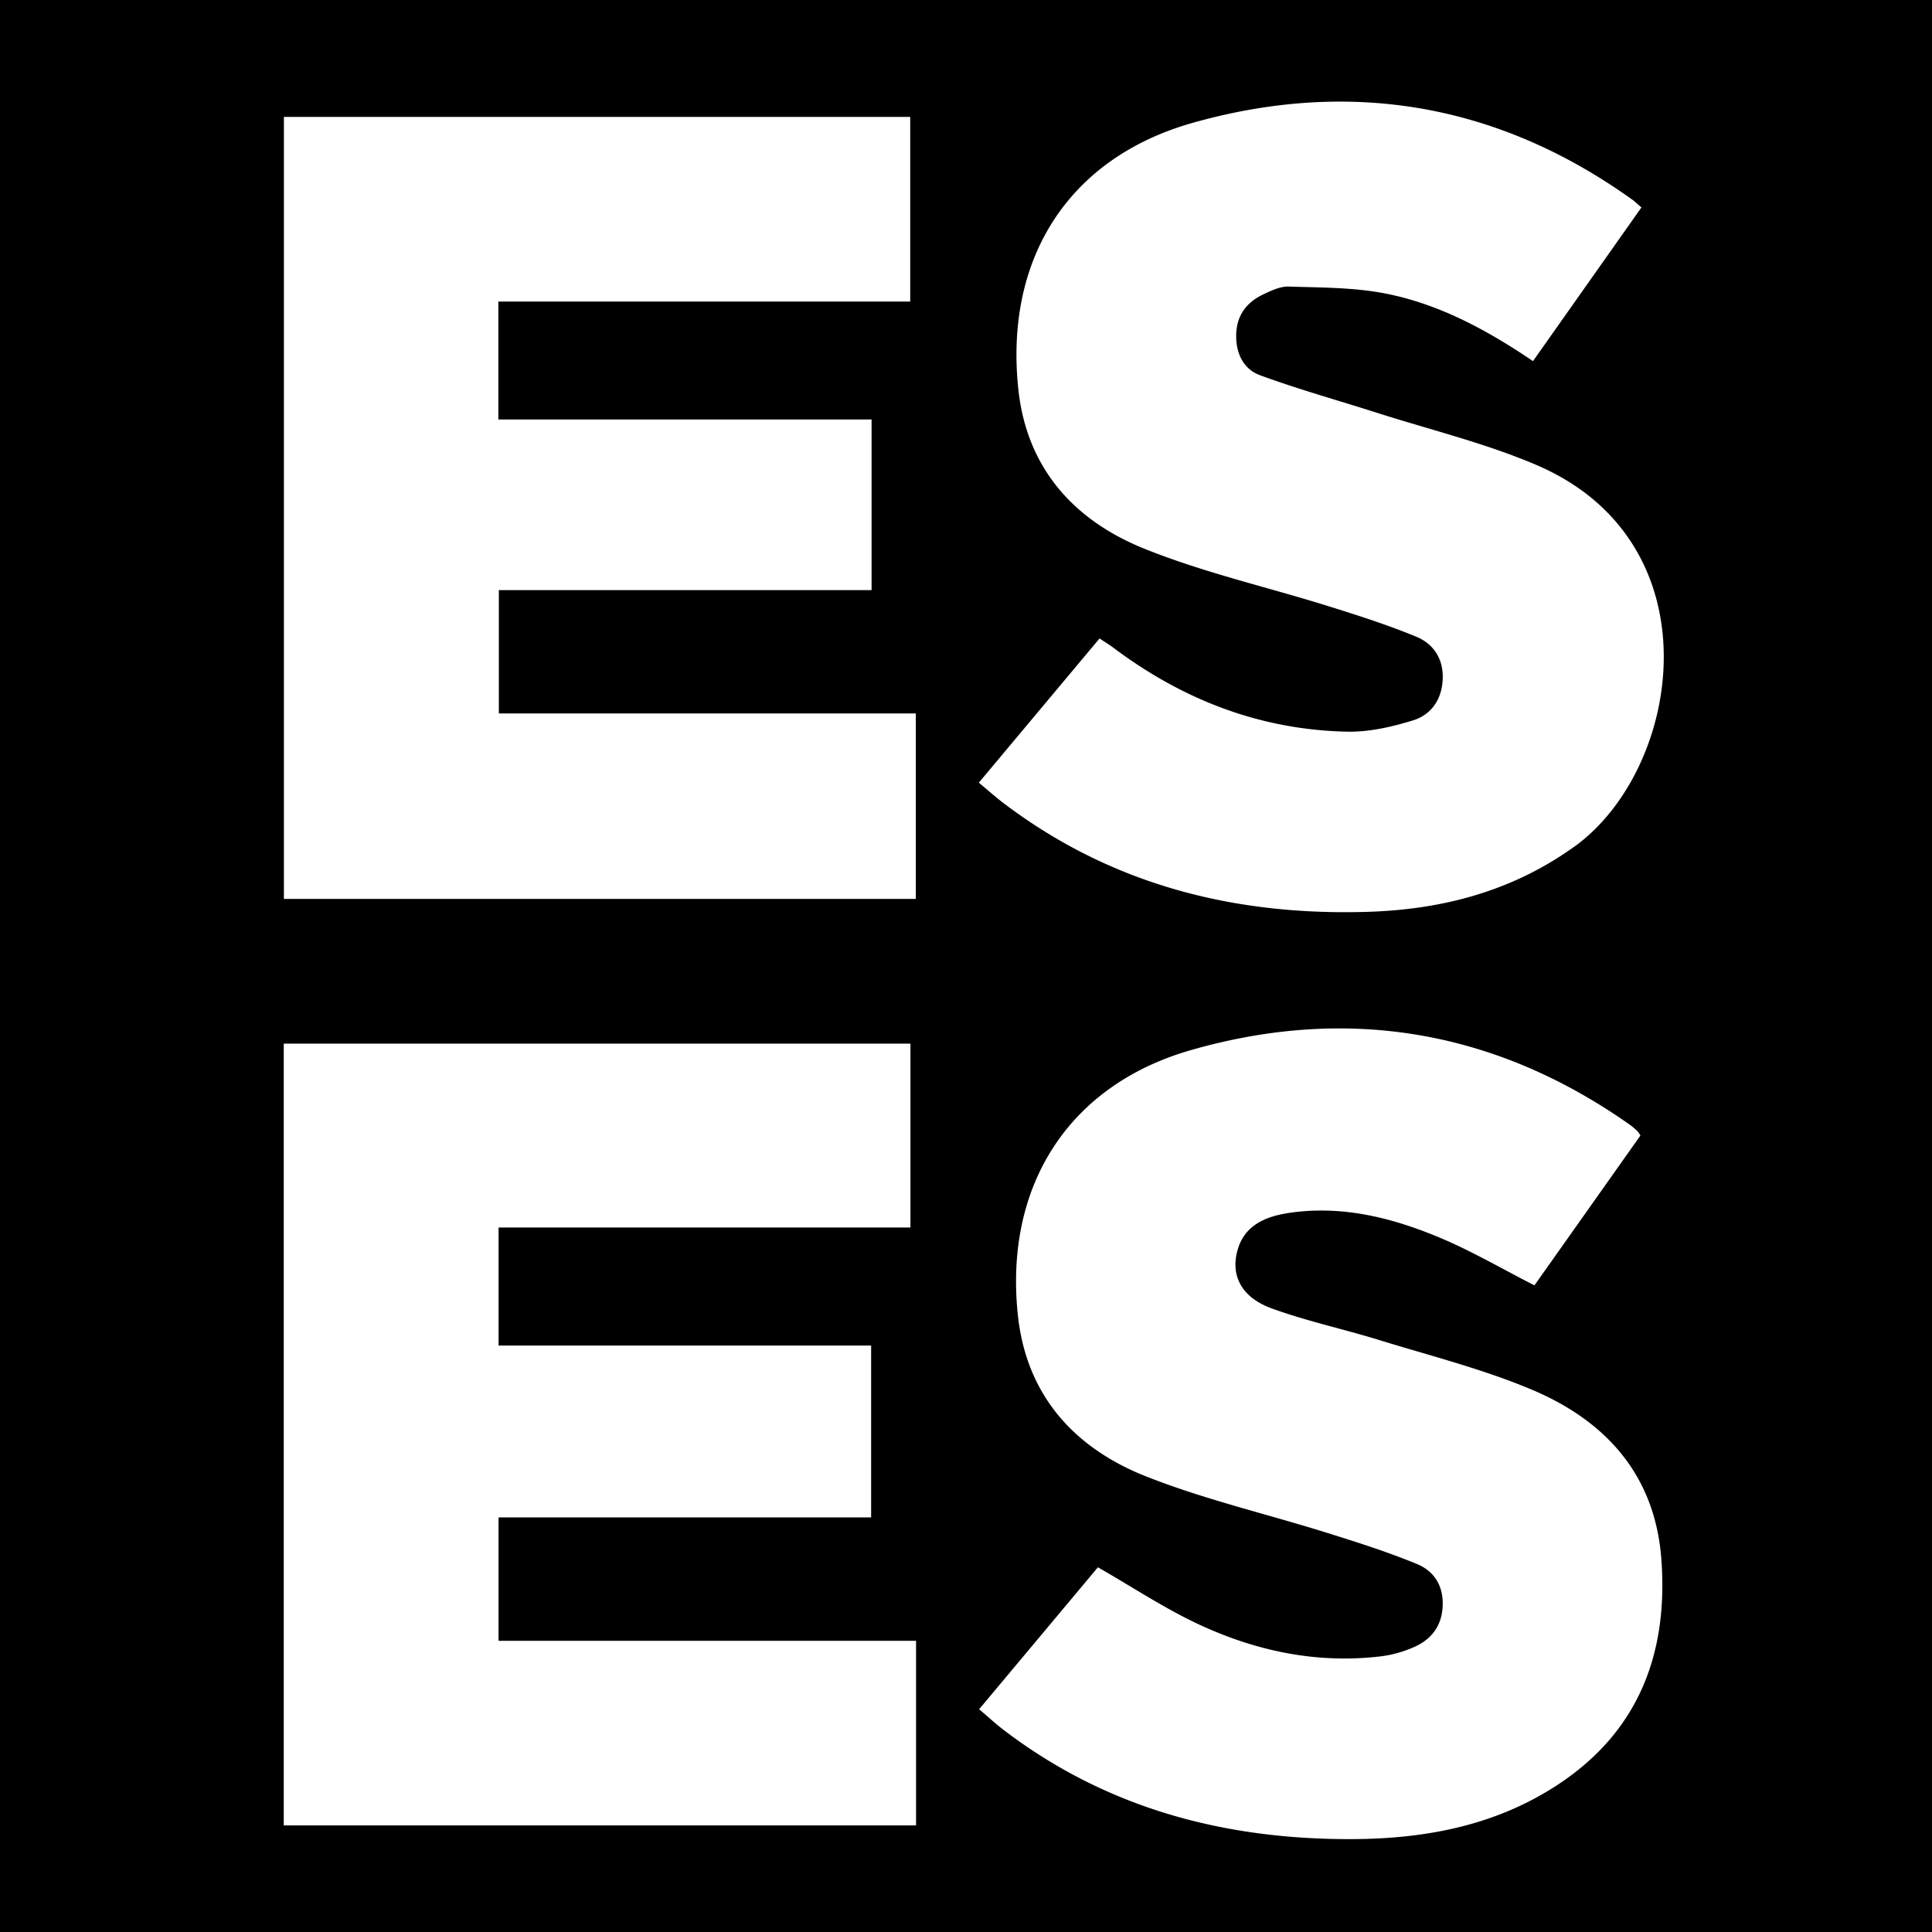 <svg id="Layer_1" data-name="Layer 1" xmlns="http://www.w3.org/2000/svg" viewBox="0 0 518.97 518.97"><title>logo-old-black</title><path d="M0,0V519H519V0H0ZM76.26,31.4H244.5V81H133.86v31.68H234.12v45.84H134v33.12H246v49.82H76.26V31.4Zm169.8,458.94H76.22v-210H244.56v49.39H133.93v31.71H234V407.6H133.92v33.15H246.07v49.59ZM417.53,480c-17.61,11.23-37.38,14.32-57.86,14-33-.44-63.42-9-90-29.25-2.21-1.68-4.26-3.59-6.66-5.62l31.91-38.13c9.31,5.33,17.91,11.06,27.17,15.37,15.46,7.2,31.86,10.61,49,8.53a31.72,31.72,0,0,0,8.59-2.4c4.79-2.06,7.64-5.71,7.85-11.17s-2.37-9.33-6.9-11.2c-7.8-3.22-15.9-5.8-24-8.33-16.32-5.12-33.11-9-48.95-15.28-19.09-7.6-31.92-21.67-34.24-43.07-3.75-34.46,13.25-61.91,46.63-71.42,42-12,81.73-5.31,117.79,20.14a20.53,20.53,0,0,1,1.92,1.6,9.1,9.1,0,0,1,.87,1.25l-28.47,40.25c-8.76-4.46-17.07-9.36-25.89-13-12.85-5.34-26.29-8.6-40.41-6.4-6.19,1-11.71,3.38-13.51,10.15s1.2,12.53,9.3,15.47c9.35,3.39,19.15,5.5,28.67,8.43,13.8,4.26,27.93,7.8,41.18,13.39,20,8.44,33.23,23.12,34.78,45.95C448.1,444.85,439.71,465.86,417.53,480Zm5.2-252.46c-16.79,12-35.63,16.85-55.81,17.41-35.5,1-68.31-7.31-97.07-29-2.25-1.69-4.35-3.58-6.92-5.71l32.43-38.74c1.33,0.89,2.56,1.63,3.7,2.48,18.64,14,39.47,22.08,62.85,22.56,5.84,0.12,11.89-1.26,17.54-3,4.89-1.47,7.79-5.46,8.08-10.94s-2.37-9.61-7.1-11.57c-7.65-3.16-15.58-5.69-23.5-8.17-16.48-5.16-33.45-9-49.42-15.42-19.07-7.63-31.85-21.8-34-43.22C269.94,69.61,286.84,42.49,320.37,33c42.22-11.92,82.07-5.21,118.13,20.66,0.67,0.48,1.26,1.07,2.42,2.06L411.79,97c-12.59-8.51-25.66-15.58-40.41-18.3-8.23-1.51-16.78-1.45-25.2-1.72-2.19-.07-4.54,1-6.63,2-4.37,2-7.17,5.32-7.46,10.36s1.63,9.71,6.36,11.45c10.41,3.82,21.13,6.8,31.7,10.18,14.07,4.49,28.55,8,42.11,13.74C461.44,145.37,452,206.65,422.74,227.55Z"/></svg>